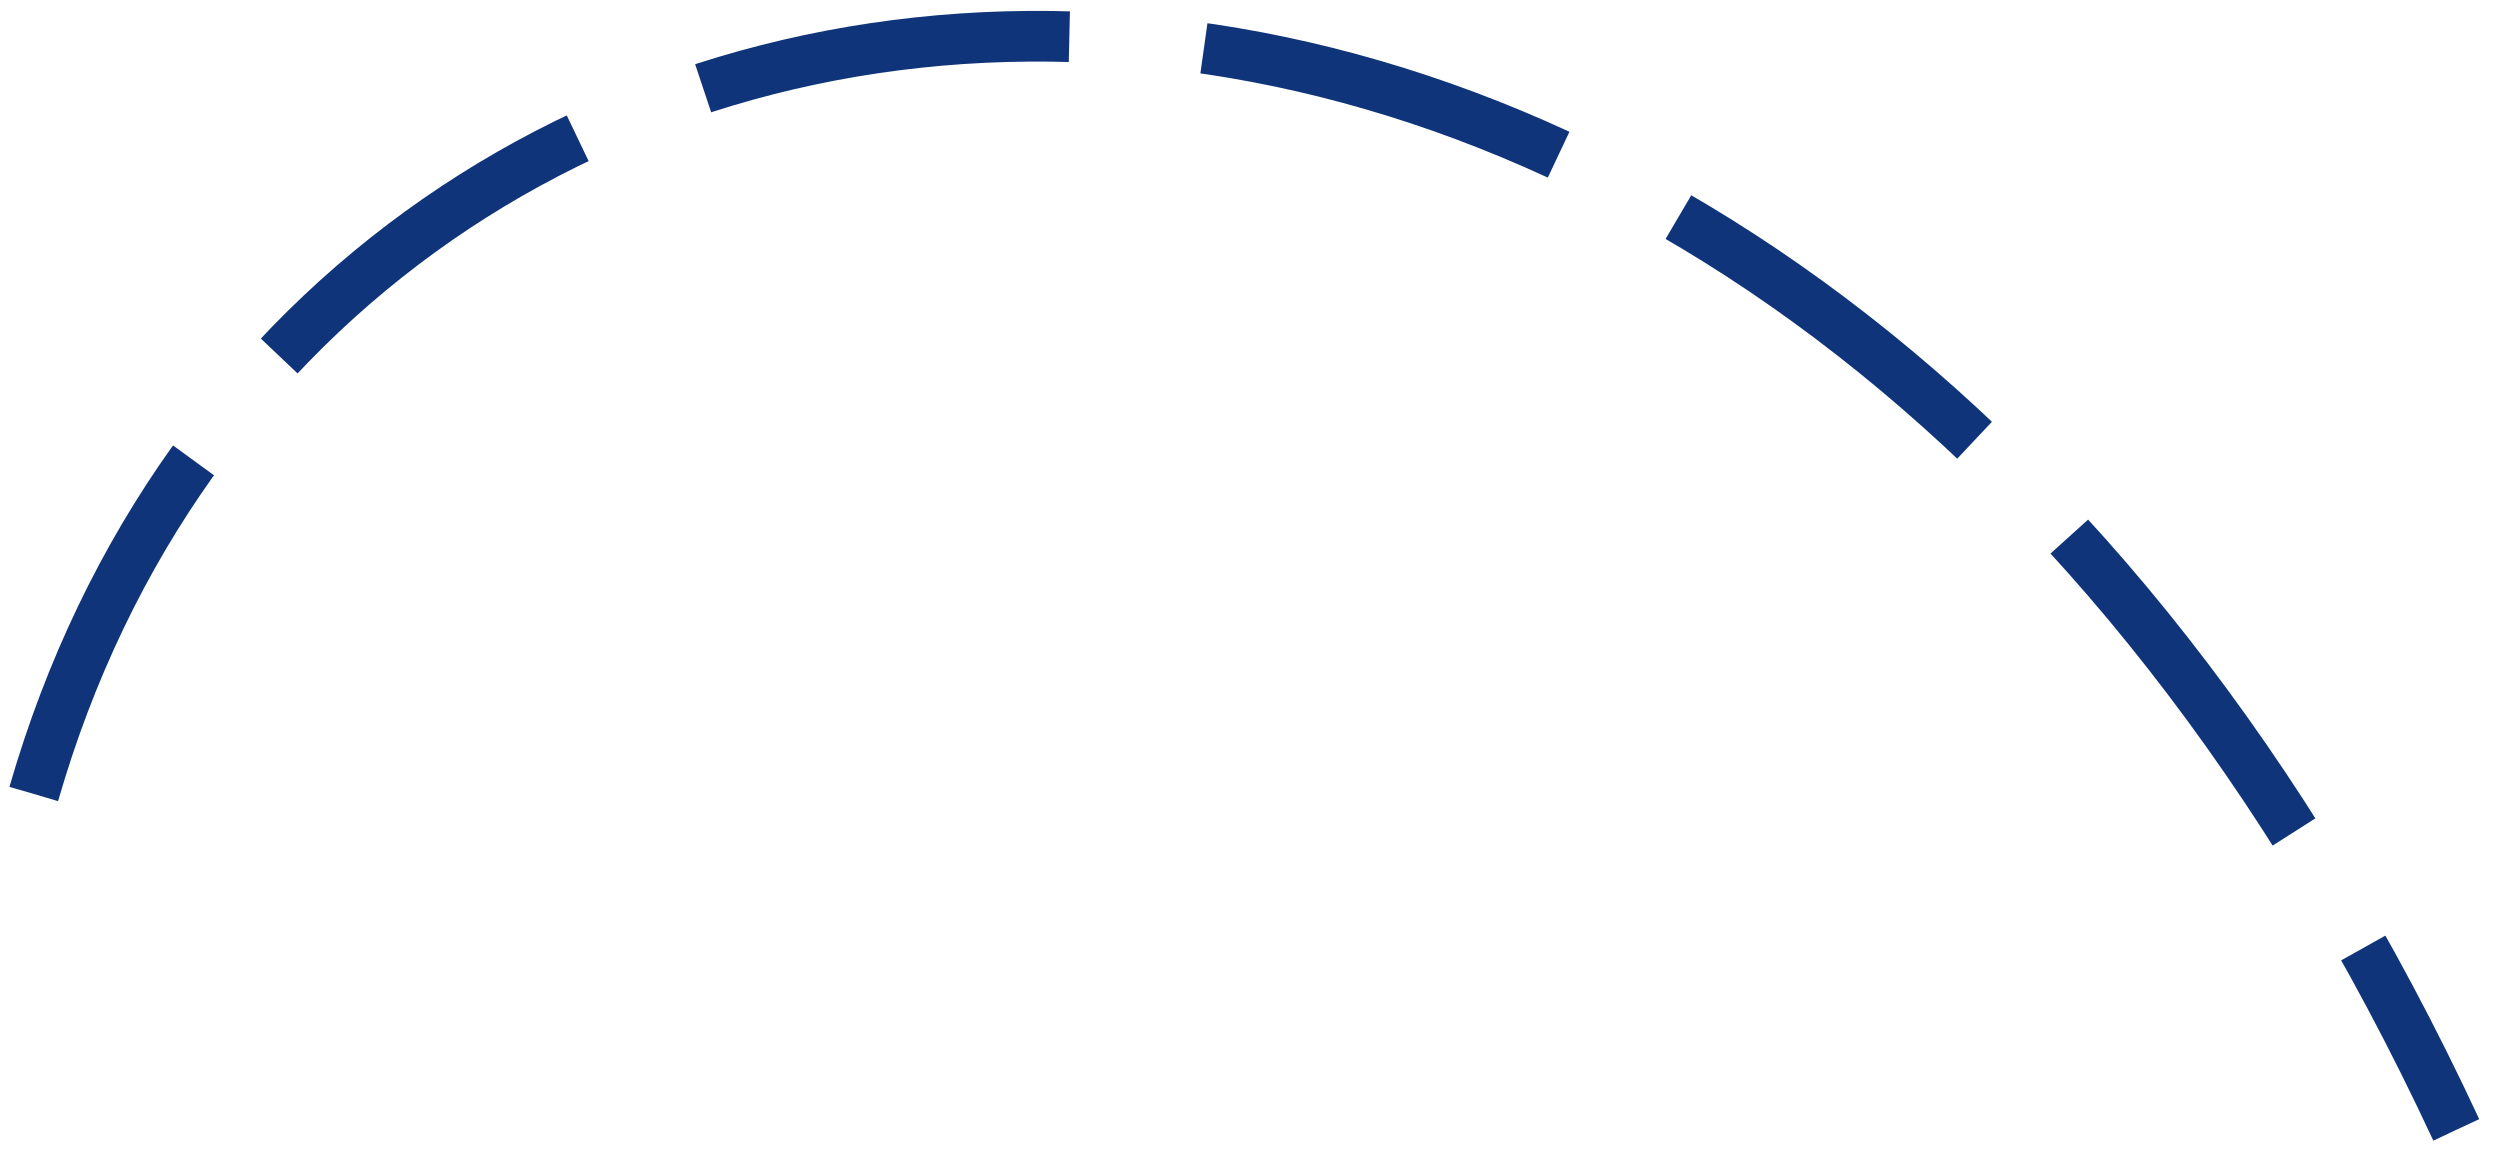<?xml version="1.0" encoding="UTF-8"?> <svg xmlns="http://www.w3.org/2000/svg" width="74" height="34" viewBox="0 0 74 34" fill="none"><path d="M1 23.5C9.5 -6 52.5 -10 72.705 33.443" stroke="#0F347A" stroke-width="1.5" stroke-dasharray="11 4"></path></svg> 
